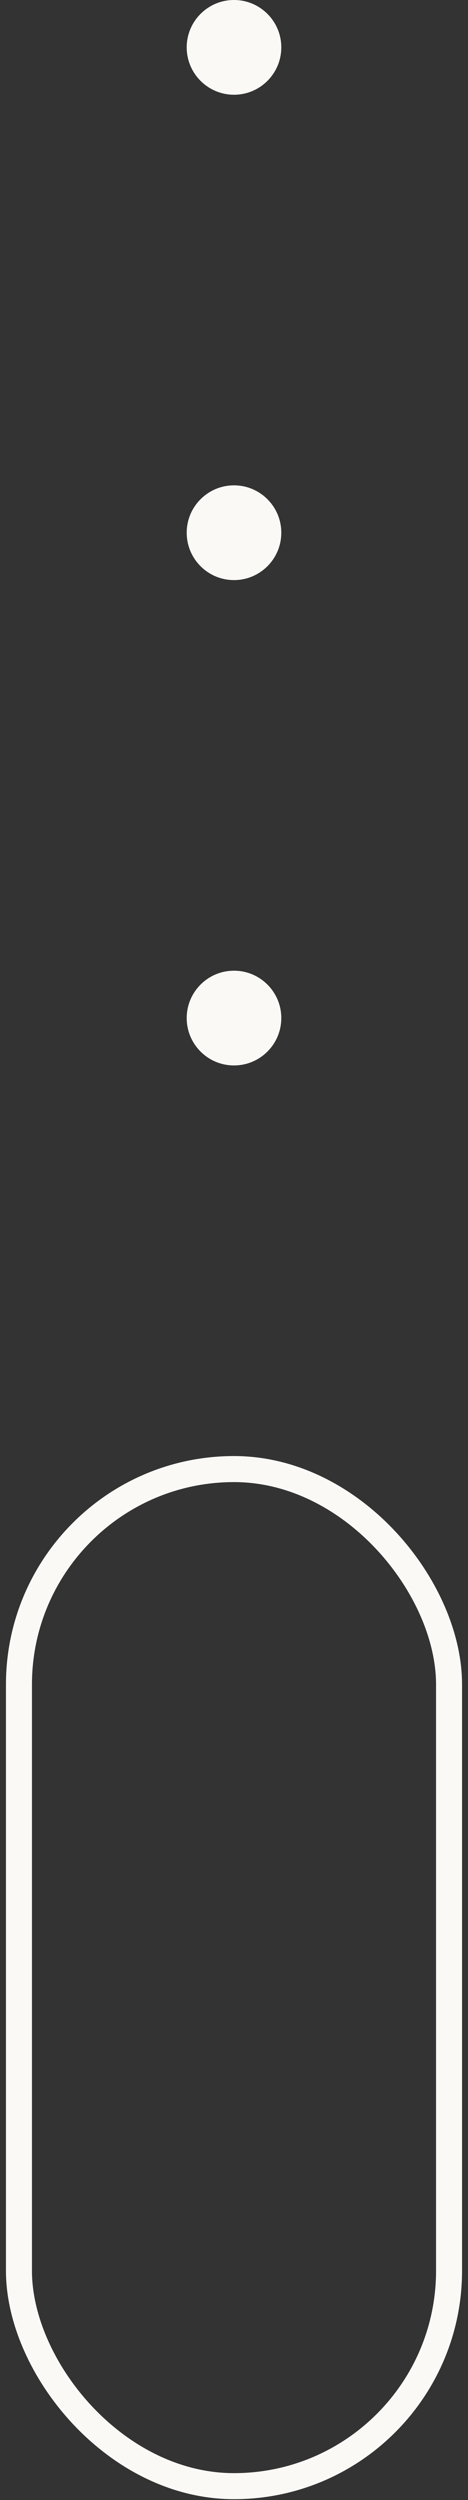 <svg width="18" height="96" viewBox="0 0 18 96" fill="none" xmlns="http://www.w3.org/2000/svg"><rect x="0" y="0" width="18" height="96" fill="#333333" stroke="none"/><circle cx="9" cy="1.819" r="1.819" fill="#FAF9F6"/><circle cx="9" cy="20.456" r="1.819" fill="#FAF9F6"/><circle cx="9" cy="39.093" r="1.819" fill="#FAF9F6"/><rect x=".729" y="56.411" width="16.542" height="39.055" rx="8.271" stroke="#FAF9F6"/></svg>